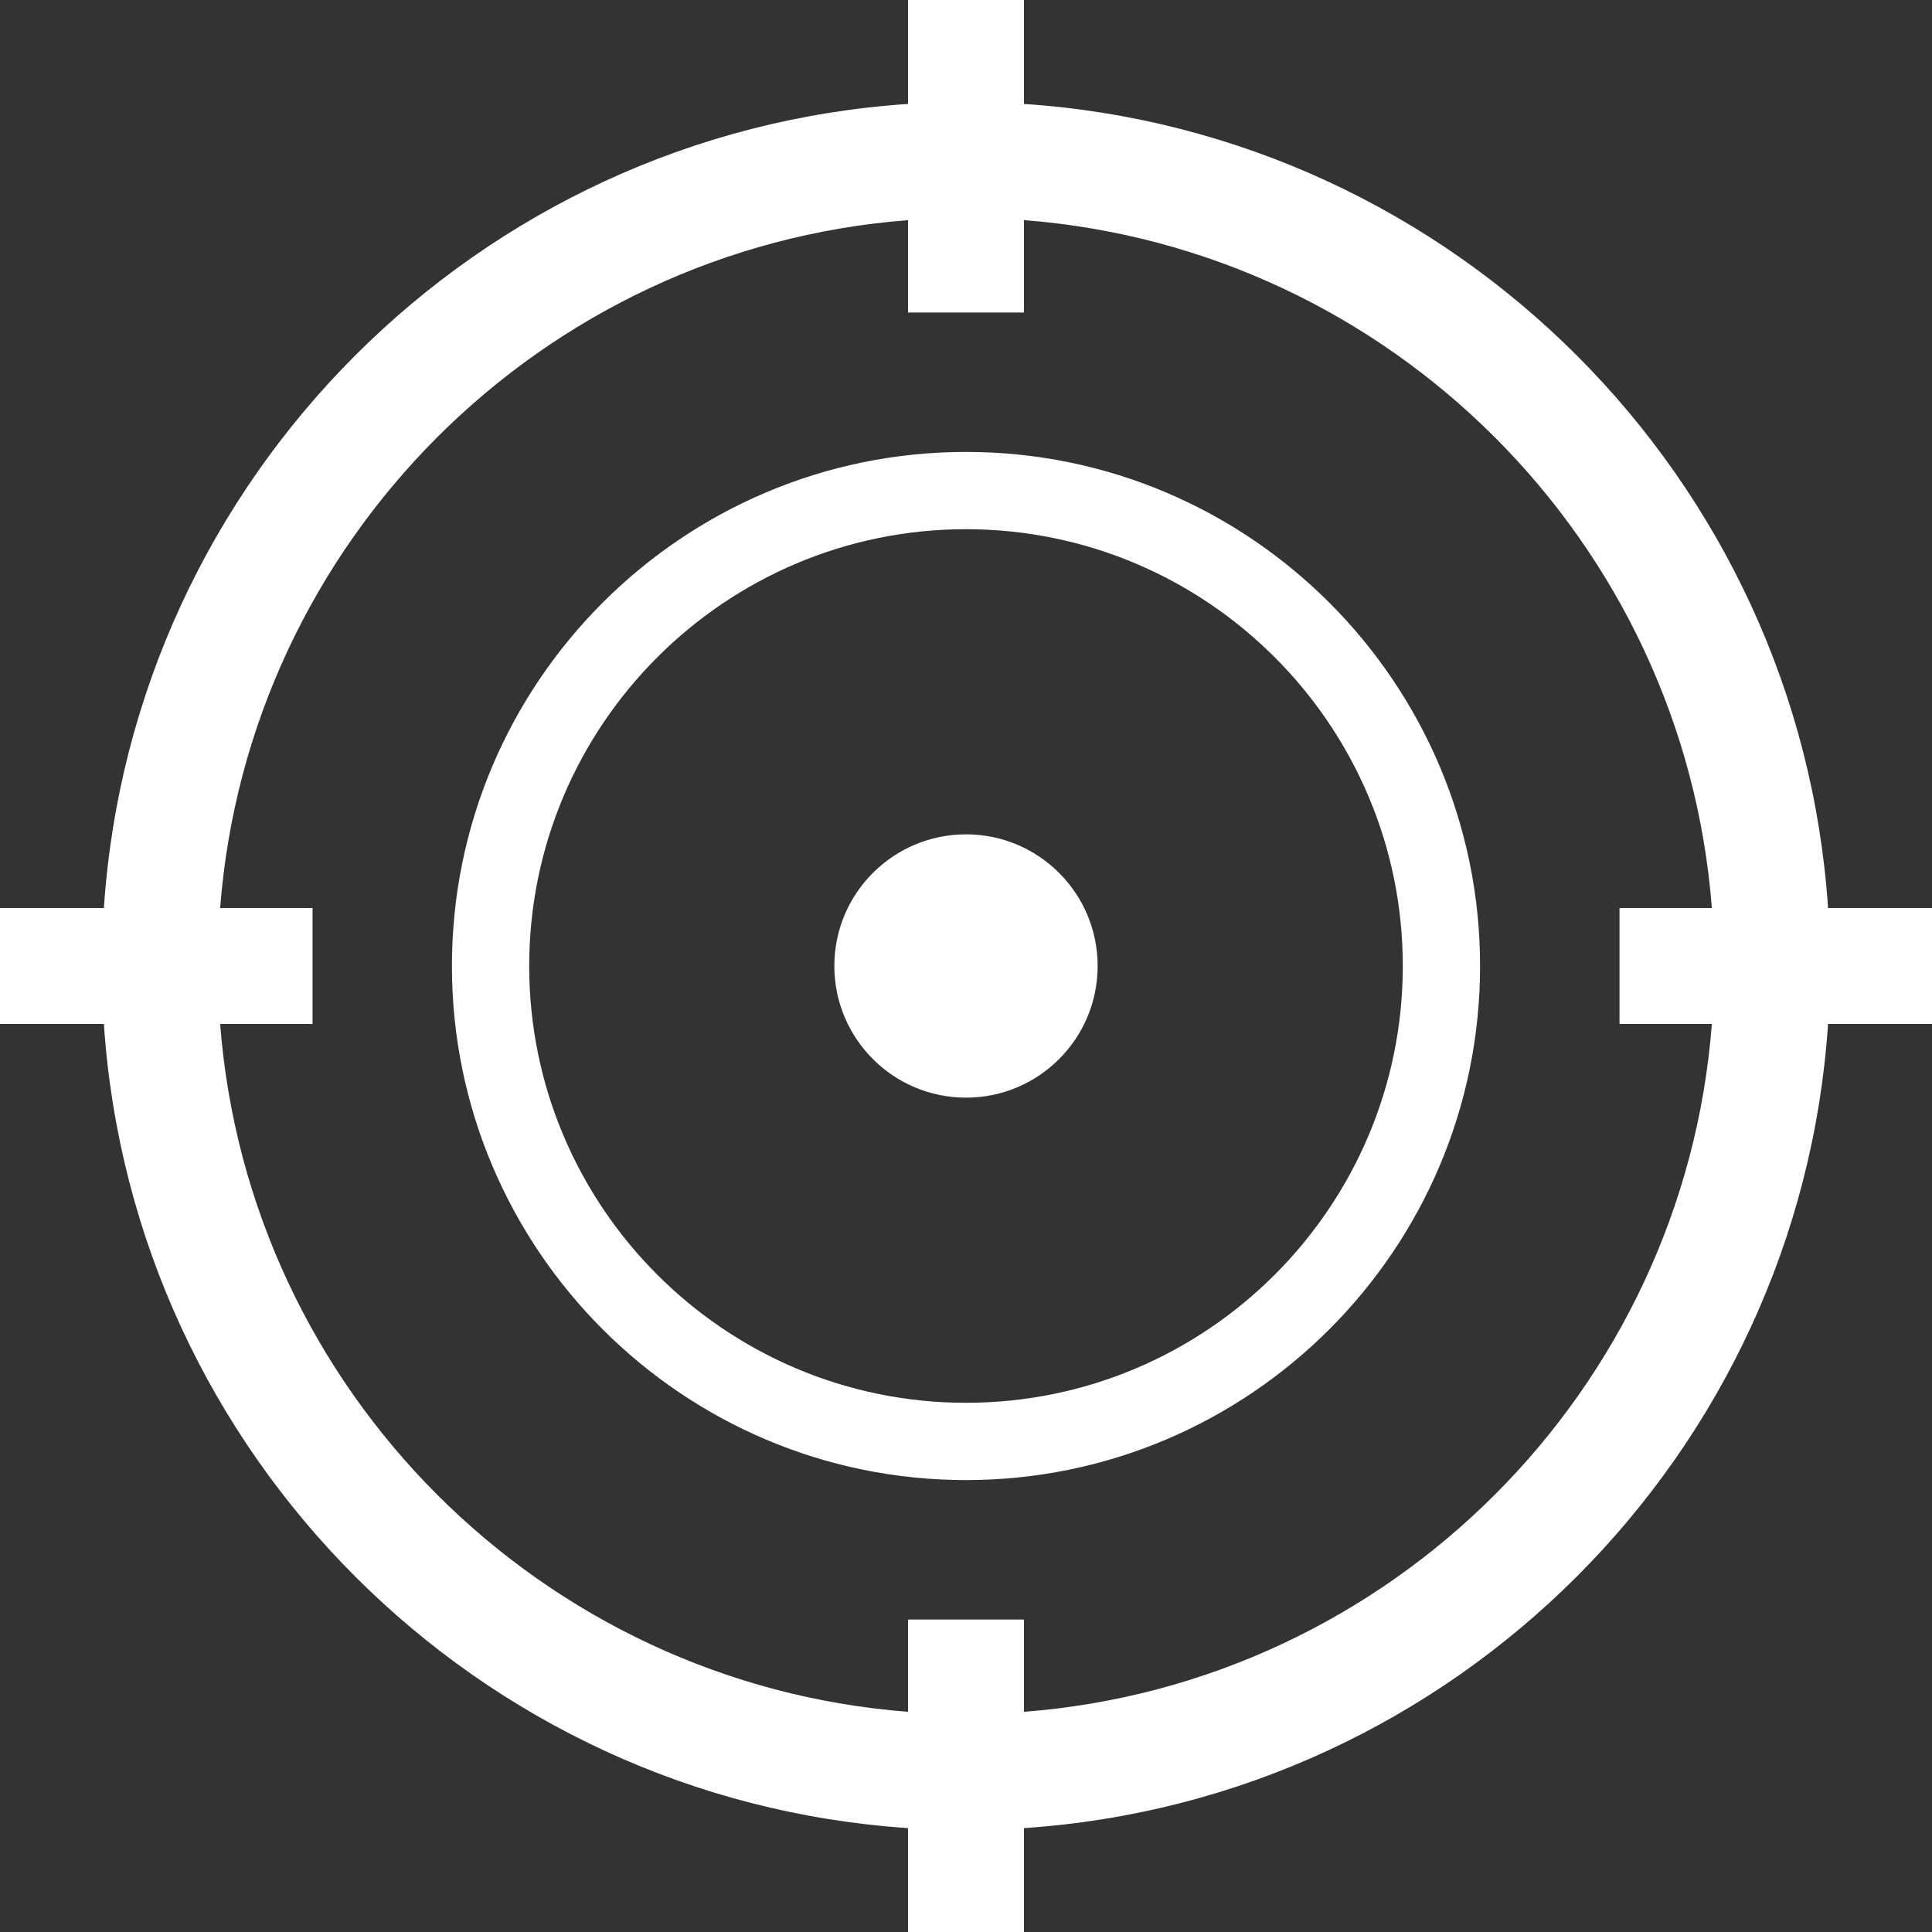<svg 
 xmlns="http://www.w3.org/2000/svg"
 xmlns:xlink="http://www.w3.org/1999/xlink"
 width="35px" height="35px">
<rect width="100%" height="100%" fill="#333333" stroke="none"/>
<path fill-rule="evenodd"  fill="rgb(255, 255, 255)"
 d="M33.117,18.550 C32.598,26.347 26.347,32.598 18.550,33.118 L18.550,35.000 L16.450,35.000 L16.450,33.118 C8.653,32.598 2.402,26.347 1.882,18.550 L-0.000,18.550 L-0.000,16.450 L1.882,16.450 C2.402,8.652 8.653,2.402 16.450,1.883 L16.450,-0.000 L18.550,-0.000 L18.550,1.883 C26.347,2.402 32.598,8.652 33.117,16.450 L35.000,16.450 L35.000,18.550 L33.117,18.550 ZM31.012,16.450 C30.501,9.811 25.189,4.499 18.550,3.988 L18.550,5.662 L16.450,5.662 L16.450,3.988 C9.811,4.499 4.499,9.811 3.988,16.450 L5.662,16.450 L5.662,18.550 L3.988,18.550 C4.499,25.189 9.811,30.501 16.450,31.011 L16.450,29.339 L18.550,29.339 L18.550,31.011 C25.189,30.501 30.501,25.189 31.012,18.550 L29.339,18.550 L29.339,16.450 L31.012,16.450 ZM17.500,26.813 C12.365,26.813 8.187,22.635 8.187,17.500 C8.187,12.365 12.365,8.187 17.500,8.187 C22.635,8.187 26.813,12.365 26.813,17.500 C26.813,22.635 22.635,26.813 17.500,26.813 ZM17.500,9.587 C13.137,9.587 9.587,13.137 9.587,17.500 C9.587,21.863 13.137,25.413 17.500,25.413 C21.863,25.413 25.413,21.864 25.413,17.500 C25.413,13.136 21.863,9.587 17.500,9.587 ZM17.500,19.885 C16.183,19.885 15.115,18.817 15.115,17.500 C15.115,17.500 15.115,17.499 15.115,17.499 C15.115,16.182 16.183,15.115 17.501,15.115 C18.818,15.115 19.885,16.183 19.885,17.500 C19.885,18.817 18.817,19.885 17.500,19.885 Z"/>
</svg>
